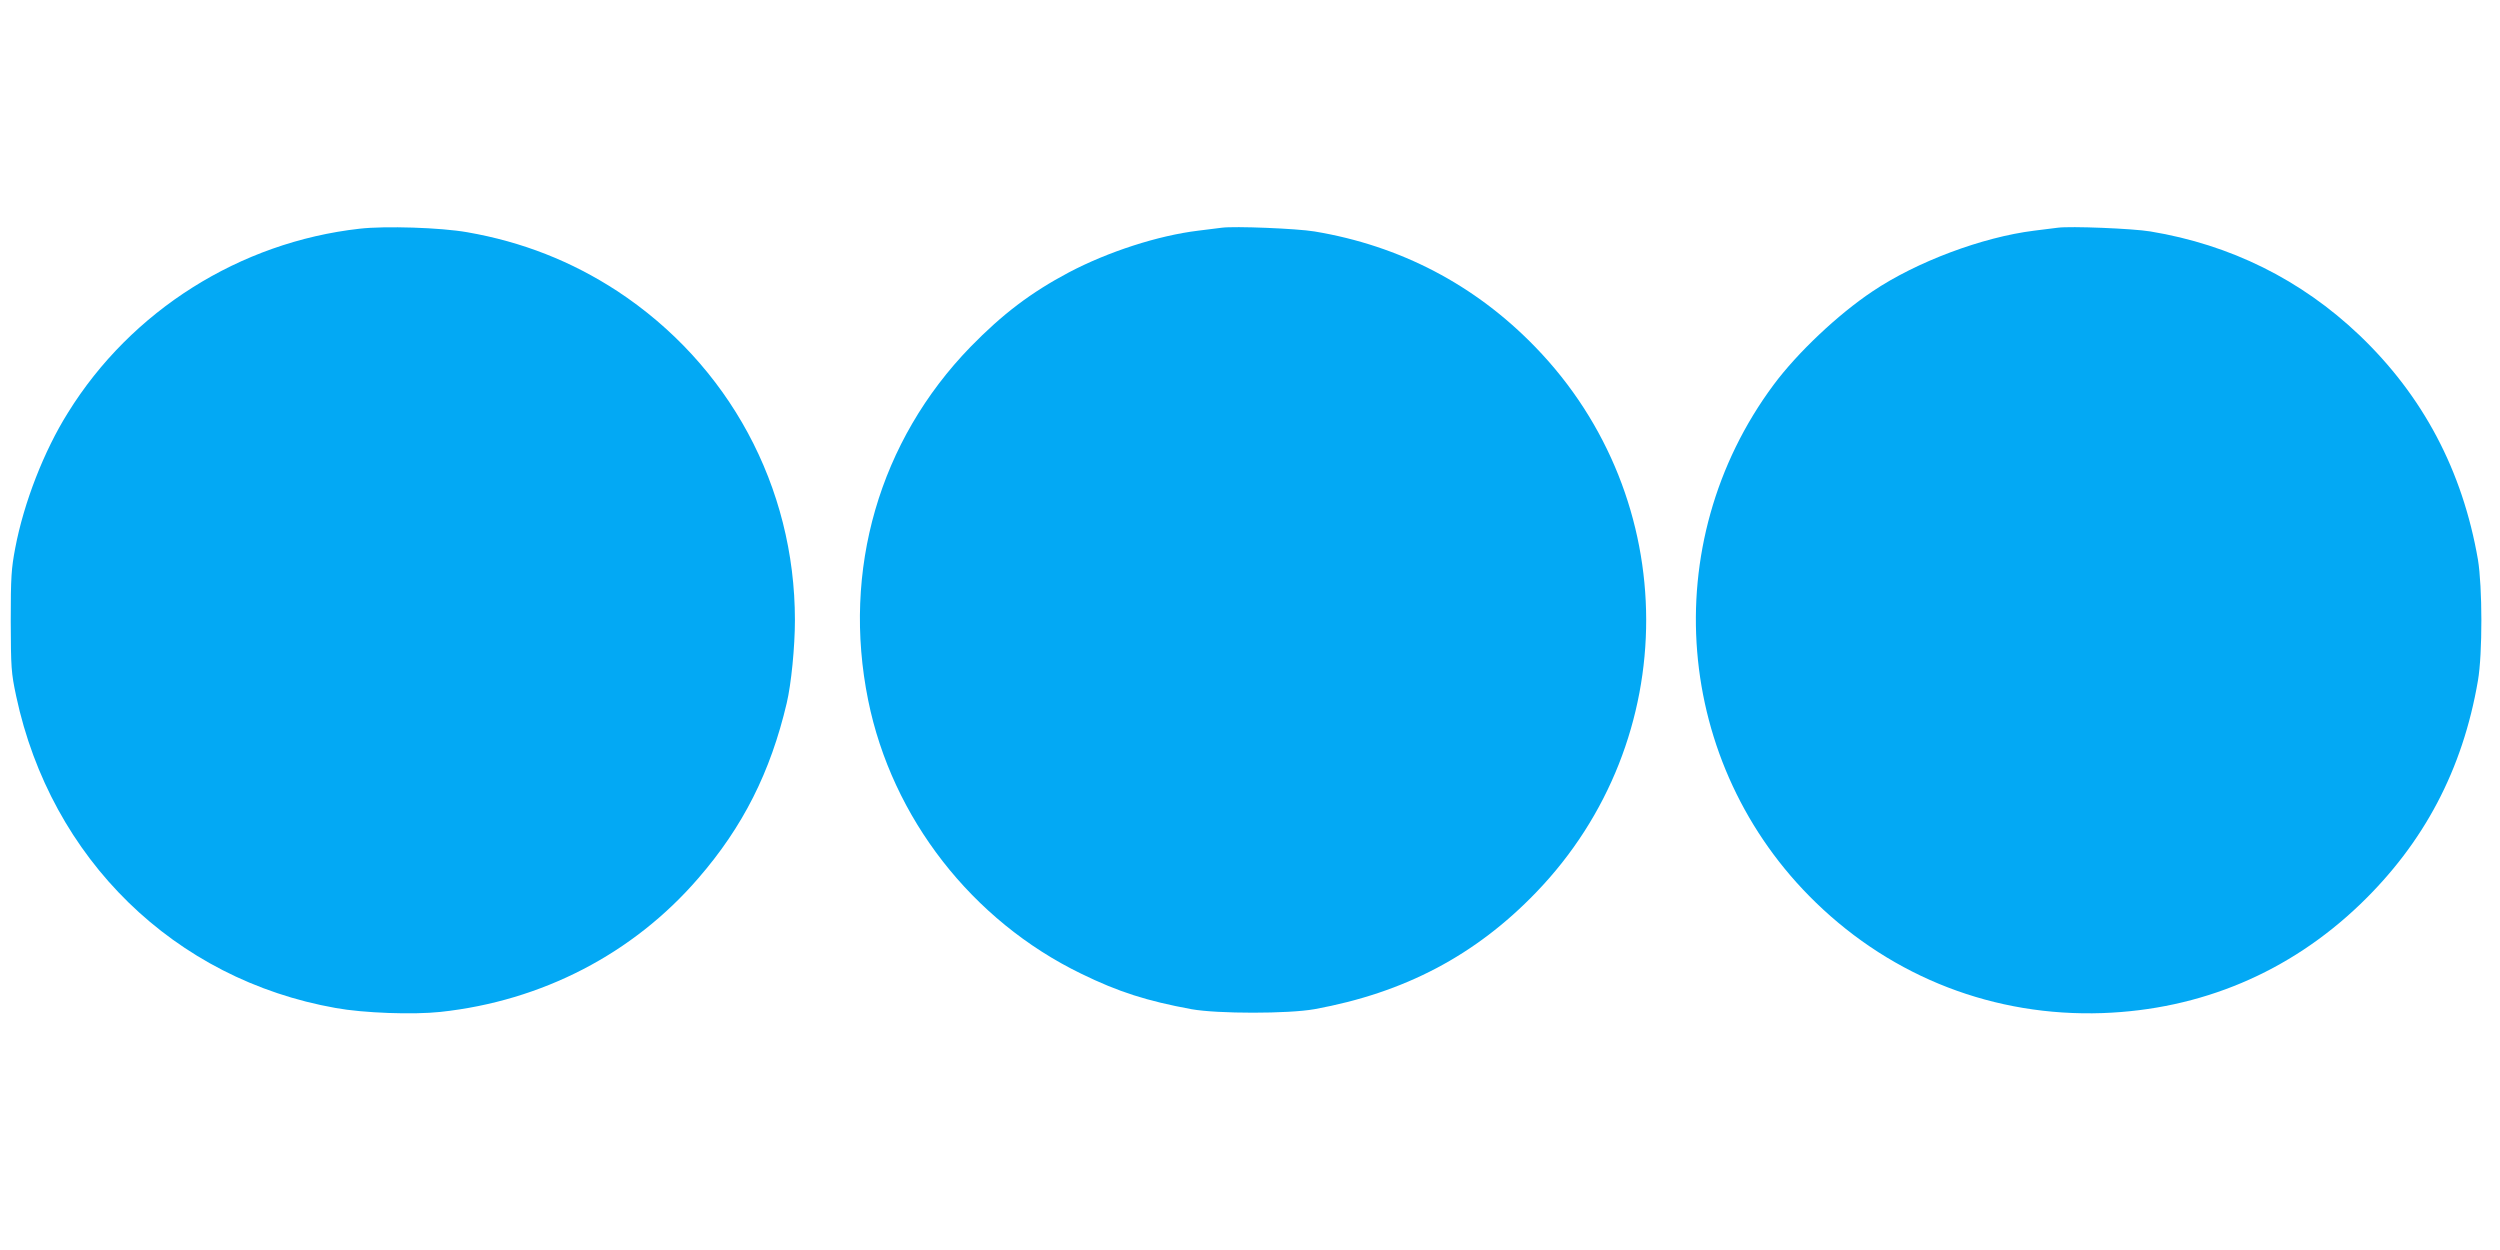 <?xml version="1.0" standalone="no"?>
<!DOCTYPE svg PUBLIC "-//W3C//DTD SVG 20010904//EN"
 "http://www.w3.org/TR/2001/REC-SVG-20010904/DTD/svg10.dtd">
<svg version="1.0" xmlns="http://www.w3.org/2000/svg"
 width="1280pt" height="640pt" viewBox="0 0 1280 640"
 preserveAspectRatio="xMidYMid meet">
<g transform="translate(0,640) scale(0.1,-0.1)"
fill="#03a9f4" stroke="none">
<path d="M1841 5229 c-613 -69 -1169 -419 -1493 -942 -123 -196 -226 -461
-270 -693 -20 -105 -23 -149 -23 -374 1 -240 2 -263 28 -385 178 -833 810
-1450 1636 -1596 142 -26 397 -35 536 -20 520 56 987 298 1320 684 229 264
370 544 453 897 23 97 42 288 42 425 0 683 -338 1309 -910 1685 -233 152 -486
252 -768 301 -136 24 -420 33 -551 18z"/>
<path d="M6255 5234 c-16 -2 -70 -9 -120 -15 -206 -25 -462 -108 -663 -214
-194 -103 -338 -212 -503 -381 -467 -481 -659 -1142 -524 -1809 122 -603 532
-1129 1090 -1400 192 -94 338 -140 565 -182 134 -24 496 -24 630 0 461 84 825
276 1135 598 753 781 751 2013 -4 2792 -309 319 -692 519 -1131 592 -90 15
-411 28 -475 19z"/>
<path d="M10535 5234 c-16 -2 -70 -9 -120 -15 -265 -33 -602 -159 -828 -311
-178 -119 -384 -314 -506 -478 -604 -813 -512 -1946 216 -2651 397 -385 916
-585 1468 -566 503 18 955 208 1318 556 327 314 526 690 604 1146 24 139 23
481 0 620 -79 456 -281 838 -608 1150 -298 283 -658 462 -1069 530 -90 15
-411 28 -475 19z"/>
</g>
</svg>
